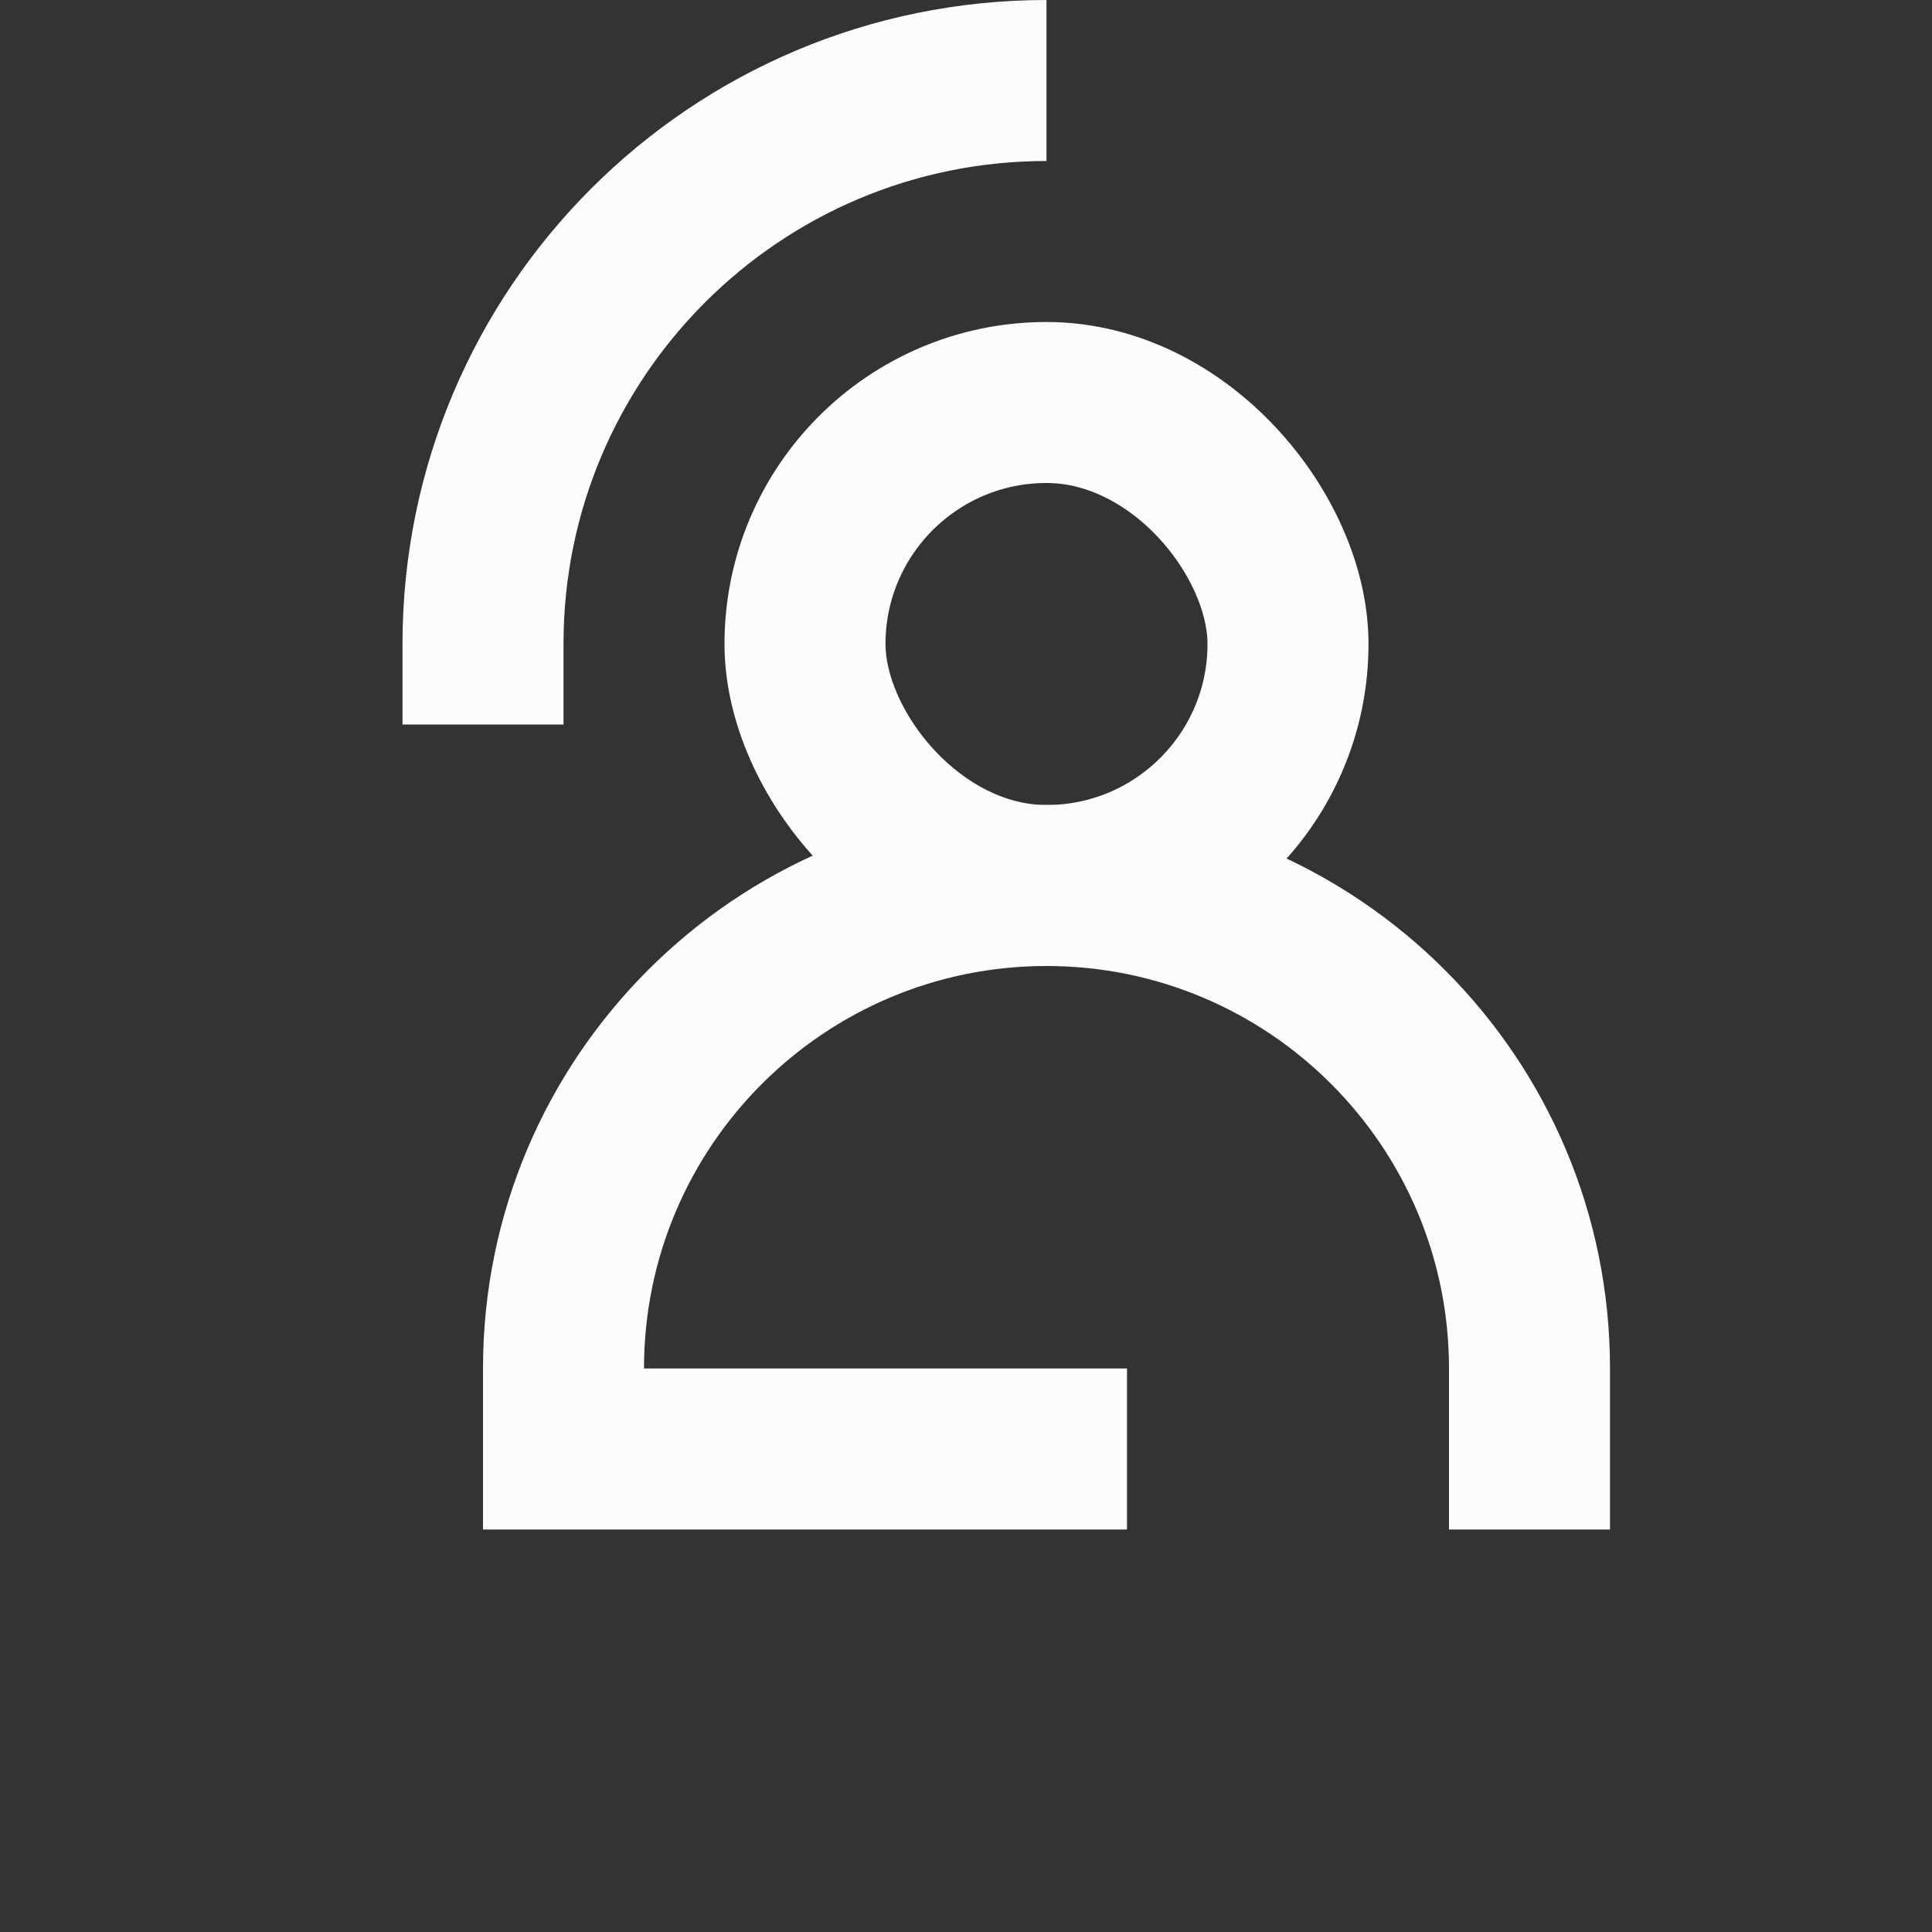 <svg width="24" height="24" viewBox="0 0 24 24" fill="none" xmlns="http://www.w3.org/2000/svg">
<rect x="0" y="0" width="24" height="24" fill="#333333" stroke="none"/>
<rect x="10" y="5" width="6" height="6" rx="3" stroke="#FCFCFA" stroke-width="2"/>
<path d="M6 9V8C6 4.134 9.134 1 13 1V1" stroke="#FCFCFA" stroke-width="2"/>
<path d="M7 18H6V19H7V18ZM18 17V18H20V17H18ZM8 18V17H6V18H8ZM7 19H14V17H7V19ZM20 19V18H18V19H20ZM20 17C20 13.134 16.866 10 13 10V12C15.761 12 18 14.239 18 17H20ZM8 17C8 14.239 10.239 12 13 12V10C9.134 10 6 13.134 6 17H8Z" fill="#FCFCFA"/>
</svg>
